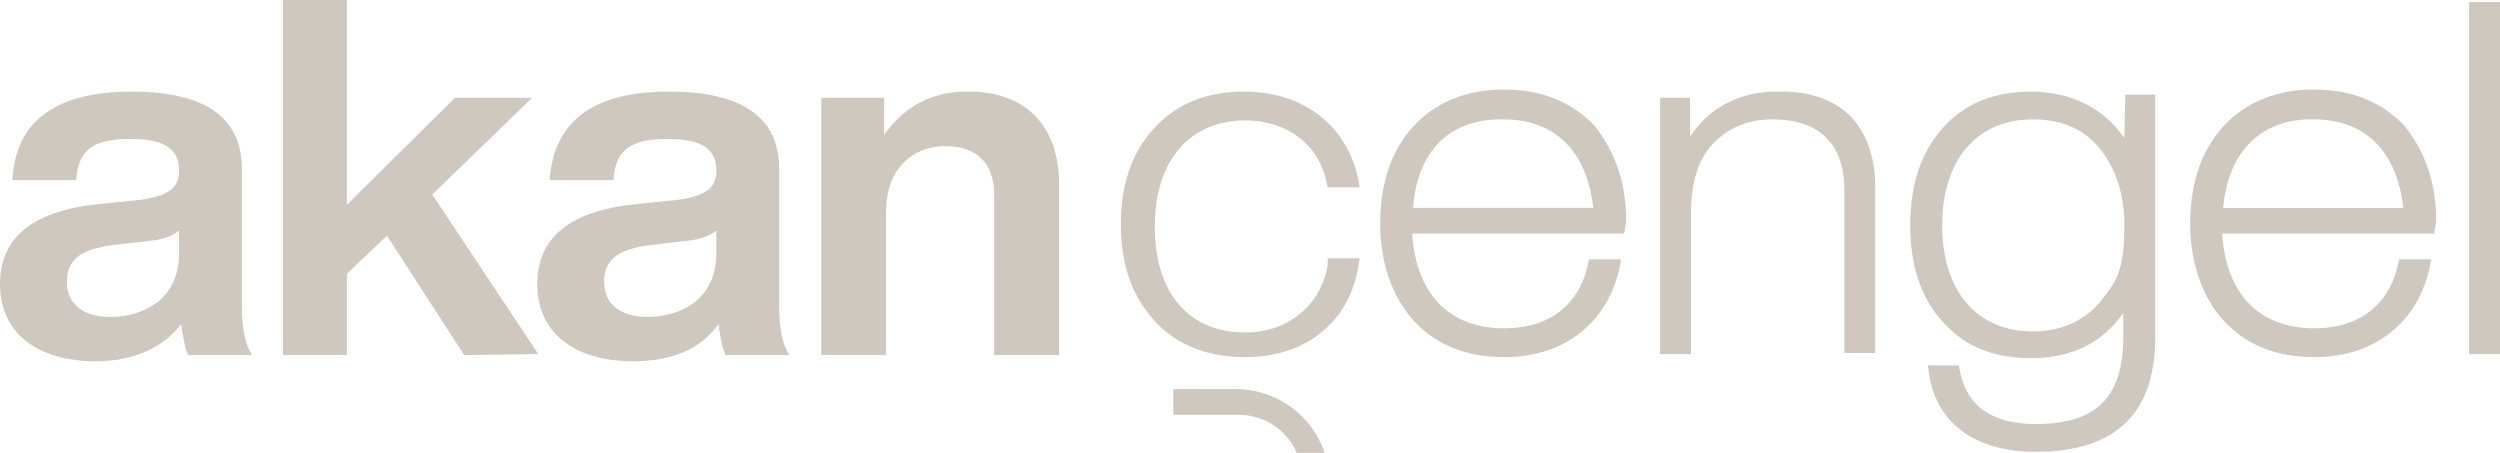 <svg xmlns="http://www.w3.org/2000/svg" viewBox="0 0 242.9 44" xml:space="preserve"><path d="M18.3 34.5c-.3-.6-.5-1.6-.7-3-1.8 2.3-4.6 3.6-8.3 3.6-5.6 0-9.3-2.7-9.3-7.5q0-6.9 9.9-7.8l3.9-.4c2.5-.4 3.6-1.1 3.6-2.8 0-2-1.2-3.1-4.7-3.1-3.6 0-5.1 1-5.3 4H1.2c.3-5.7 4.2-8.6 11.6-8.6 7.1 0 10.7 2.5 10.7 7.5v13.3c0 2.1.3 3.8 1 4.8zm-.9-9.9v-2.2c-.6.5-1.6.9-2.9 1l-3.4.4c-3.4.4-4.6 1.5-4.6 3.6s1.5 3.4 4.3 3.4c3.7-.1 6.6-2.1 6.6-6.2m27.7 9.9-7.5-11.6-3.9 3.7v7.9h-6.2V0h6.2v19.9L44.2 9.5h7.5L42 18.9l10.3 15.5zm25.4 0c-.3-.6-.5-1.6-.7-3-1.7 2.4-4.5 3.6-8.3 3.6-5.6 0-9.3-2.7-9.3-7.5q0-6.9 9.9-7.8l3.9-.4c2.5-.4 3.6-1.1 3.6-2.8 0-2-1.2-3.1-4.7-3.1-3.6 0-5.1 1-5.3 4h-6.2c.4-5.7 4.2-8.6 11.6-8.6 7.1 0 10.7 2.5 10.7 7.5v13.3c0 2.1.3 3.8 1 4.8zm-.9-9.9v-2.2c-.6.5-1.6.9-2.9 1l-3.4.4c-3.4.4-4.6 1.5-4.6 3.6s1.5 3.4 4.3 3.4c3.7-.1 6.6-2.1 6.6-6.2m33.3-6.7v16.6h-6.3V19c0-3.1-1.6-4.8-4.8-4.8-3 0-5.7 2.1-5.7 6.3v14h-6.3v-25h6.1v3.6c1.9-2.7 4.6-4.2 8-4.2 5.5-.1 9 3.1 9 9m26.1 7.8c-.6 3.9-3.8 6.6-8 6.6-5.5 0-8.8-3.8-8.8-10.3 0-6.4 3.4-10.3 8.8-10.3 4.1 0 7.2 2.4 7.9 6.1l.1.4h3.1l-.1-.6c-1-5.3-5.3-8.7-11.1-8.7-3.7 0-6.6 1.2-8.7 3.5-2.2 2.3-3.3 5.5-3.3 9.4s1.1 7 3.3 9.4c2.1 2.3 5.1 3.5 8.8 3.5 3 0 5.6-.9 7.5-2.5s3.1-3.8 3.5-6.5l.1-.6H129zm17.1-17c-3.7 0-6.7 1.3-8.8 3.6s-3.2 5.5-3.2 9.4c0 3.8 1.1 7 3.2 9.4 2.2 2.4 5.1 3.6 8.9 3.6 5.8 0 10.1-3.4 11.2-8.9l.1-.6h-3.1l-.1.4c-.8 4-3.8 6.3-8.1 6.3-5.4 0-8.6-3.3-9-9.2h20.6l.2-1.2c0-3.6-1-6.7-3.1-9.3-2.2-2.3-5.1-3.5-8.8-3.5m-8.8 11.5c.4-5.6 3.6-8.7 8.8-8.6 5 0 8.1 3.1 8.7 8.6zm35.3-11.3c-3.6 0-6.6 1.6-8.4 4.4V9.5h-2.9v24.9h3V20.6c0-3 .8-5.4 2.3-6.8 1.5-1.5 3.4-2.2 5.6-2.2 4.6 0 7 2.4 7 6.9v15.8h3V18.2c0-3-.9-5.4-2.5-7-1.7-1.6-4.1-2.4-7.1-2.3m33.8 4.5c-2-2.9-5.2-4.5-9.1-4.5-3.6 0-6.5 1.2-8.6 3.6s-3.1 5.5-3.1 9.4c0 3.8 1 7 3.1 9.3 2.1 2.4 4.9 3.6 8.6 3.6 4 0 7-1.5 9-4.4v2.3c0 5.9-2.6 8.5-8.5 8.5-4.3 0-6.8-1.8-7.4-5.3l-.1-.4h-3l.1.6c.6 4.9 4.4 7.8 10.4 7.8 7.7 0 11.6-3.7 11.6-11.1V9.2h-2.9zm-2.4 1q2.4 3 2.4 7.5c0 4.5-.8 5.5-2.4 7.5-1.7 1.9-3.8 2.8-6.5 2.8-5.4 0-8.8-3.9-8.8-10.3s3.4-10.3 8.8-10.3c2.8 0 4.9.9 6.5 2.8m20.8-5.7c-3.7 0-6.7 1.3-8.8 3.6s-3.2 5.5-3.2 9.4c0 3.8 1.1 7 3.2 9.4 2.2 2.4 5.1 3.6 8.9 3.6 5.8 0 10.1-3.4 11.2-8.9l.1-.6h-3.1l-.1.4c-.8 4-3.8 6.3-8.1 6.3-5.4 0-8.6-3.3-9-9.2h20.6l.2-1.2c0-3.6-1-6.7-3.1-9.3-2.2-2.3-5.1-3.5-8.8-3.5M216 20.2c.5-5.5 3.7-8.7 8.8-8.6 5 0 8.1 3.1 8.7 8.6zm23.9-20h3v34.2h-3zM126 44h2.7c-1.2-3.6-4.6-6.2-8.7-6.2h-6v2.5h6c2.7-.1 5 1.4 6 3.7" style="fill:#cec8be"/></svg>